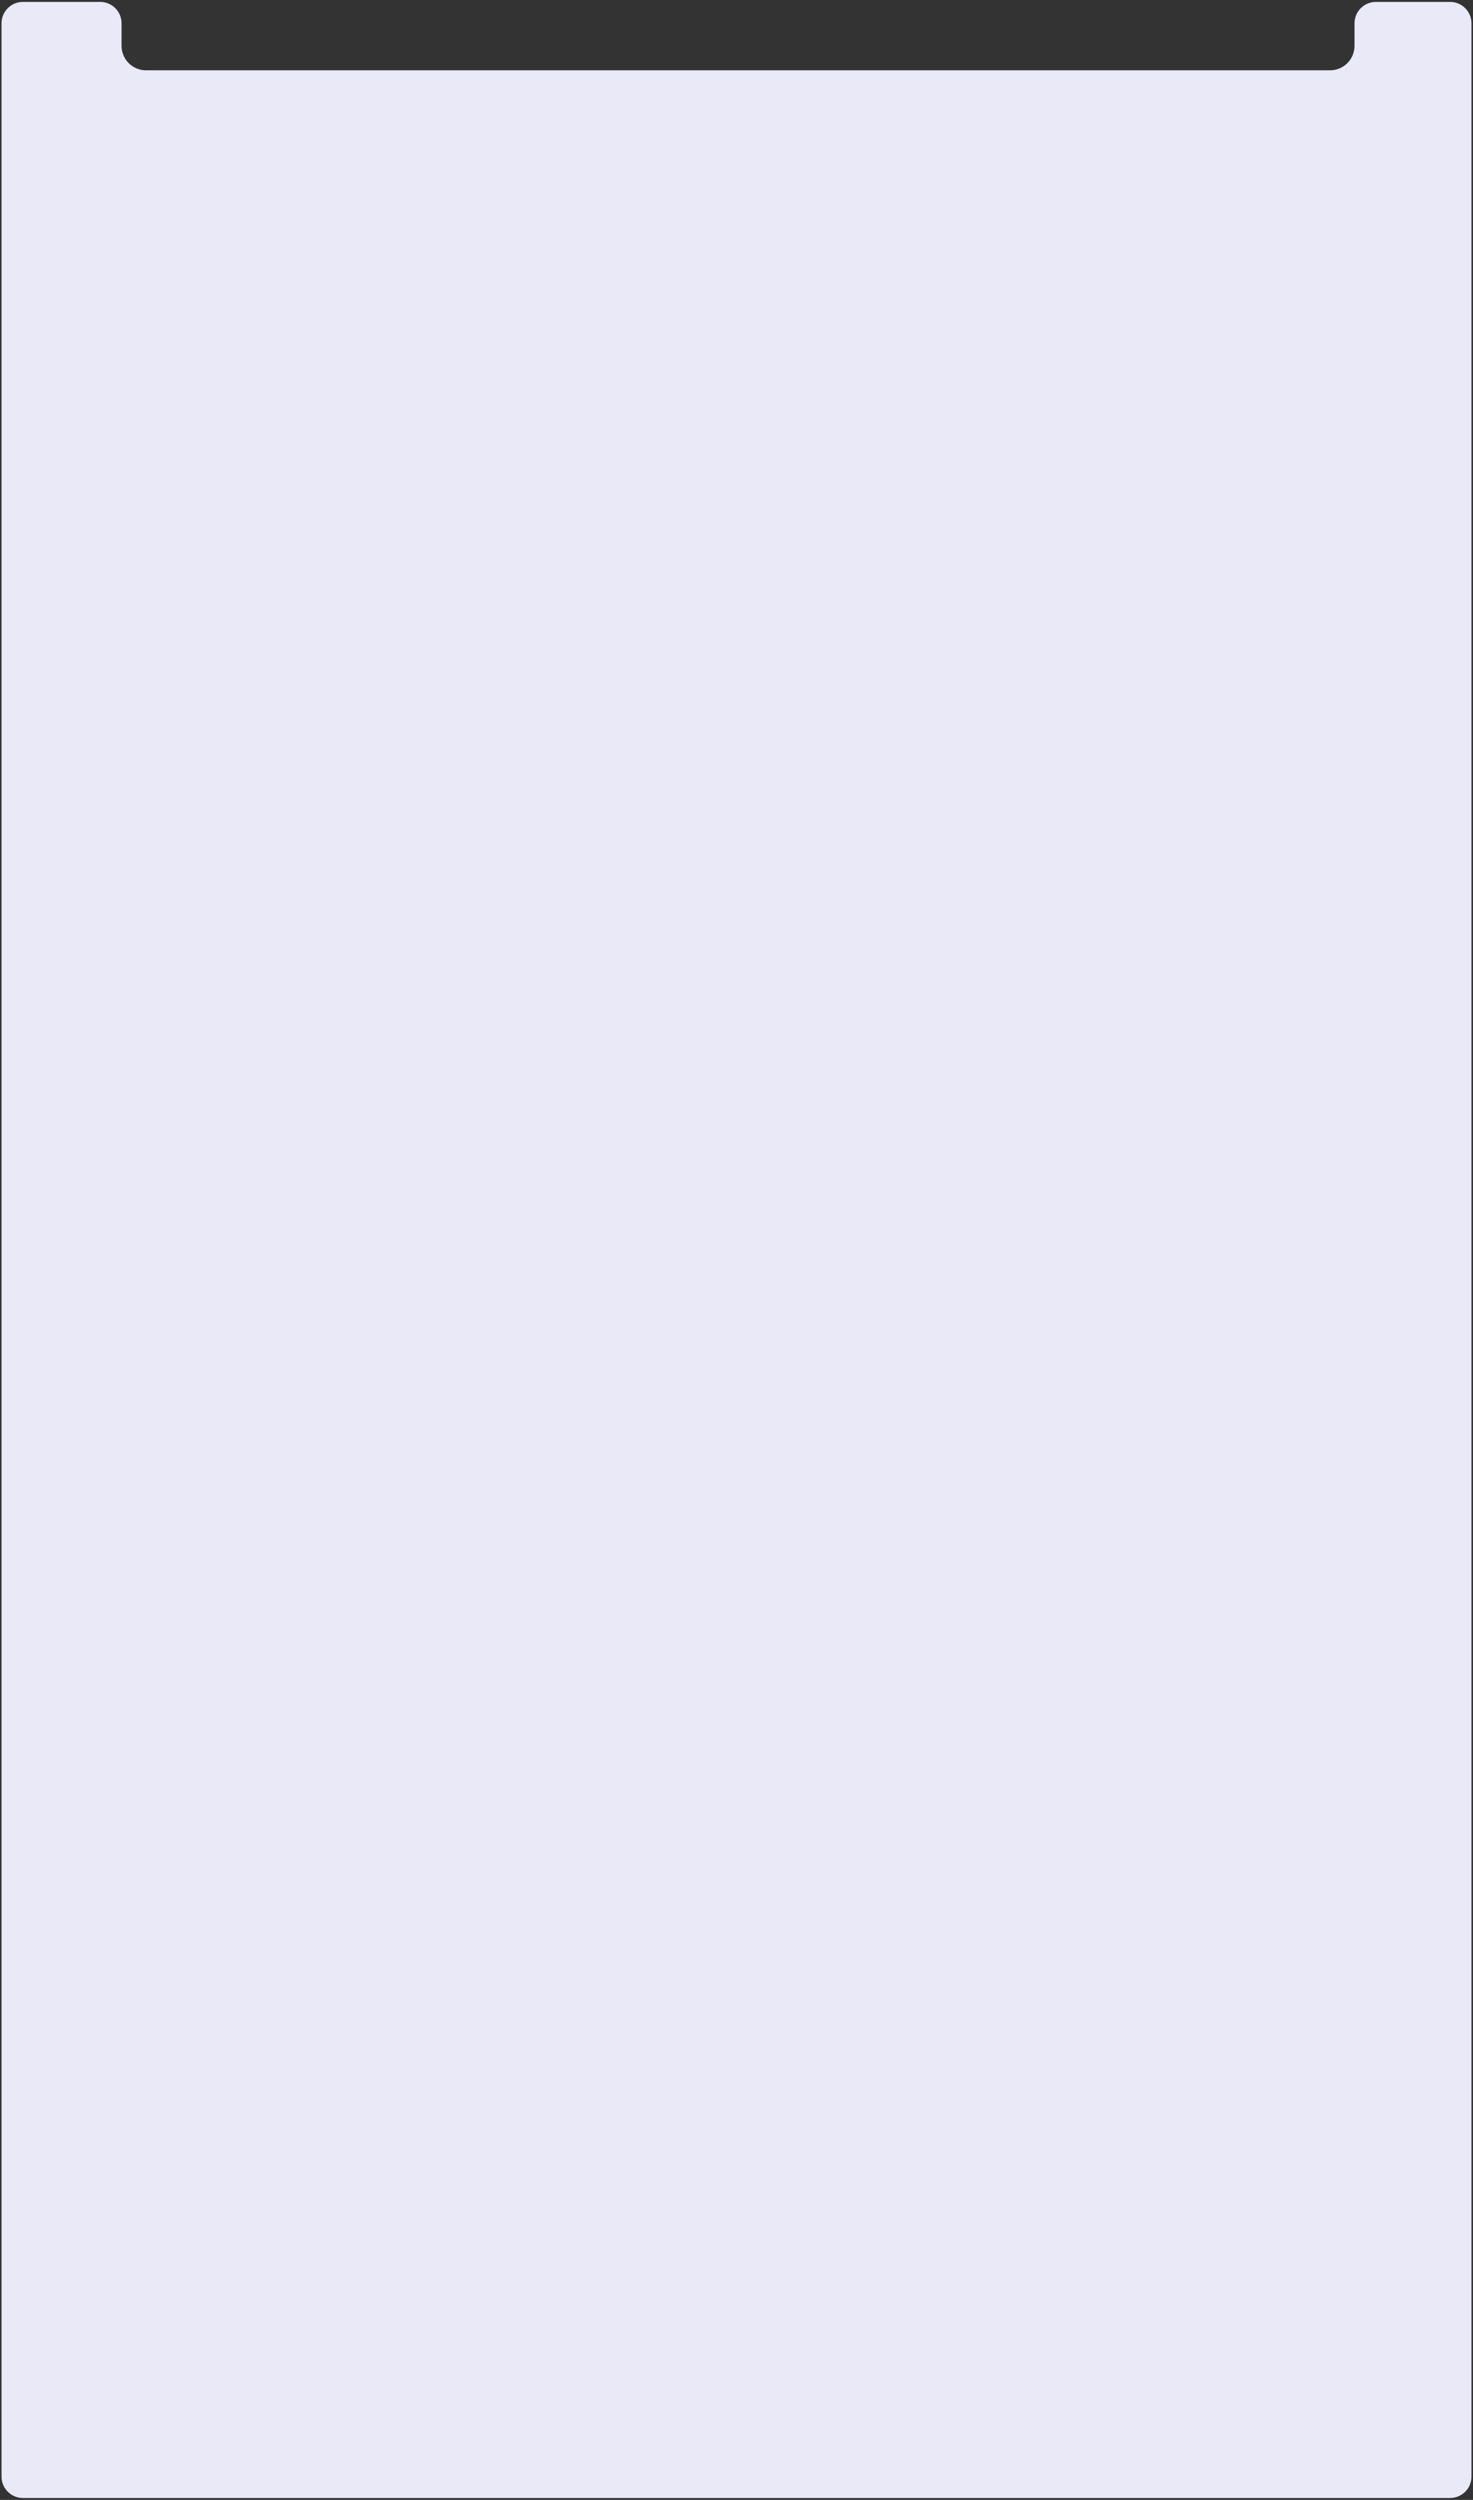 <?xml version="1.0" encoding="UTF-8"?> <svg xmlns="http://www.w3.org/2000/svg" width="1929" height="3273" viewBox="0 0 1929 3273" fill="none"><rect x="0" y="0" width="1929" height="3273" fill="#333333" stroke="none"/><path d="M811.567 92.047H644.75H499.072H322.375H191.188C173.514 92.047 159.188 77.72 159.188 60.047V30.5C159.188 15.036 146.651 2.5 131.188 2.5H30C14.536 2.5 2 15.036 2 30.5V466V698.75V3242.5C2 3257.96 14.536 3270.5 30 3270.5H322.375H644.75H977.58H1144H1294.71H1331.32H1468.98H1627.56H1899C1914.46 3270.5 1927 3257.96 1927 3242.5V466V233.25V116.875V30.5C1927 15.036 1914.46 2.5 1899 2.5H1801.83C1786.37 2.5 1773.83 15.036 1773.83 30.5V60.047C1773.83 77.72 1759.51 92.047 1741.83 92.047H1719.44H1647.75H1578.1H1436.36H1434.72H1219.8H1058.81H947.594H811.567Z" fill="#EAE9F8"></path></svg> 
